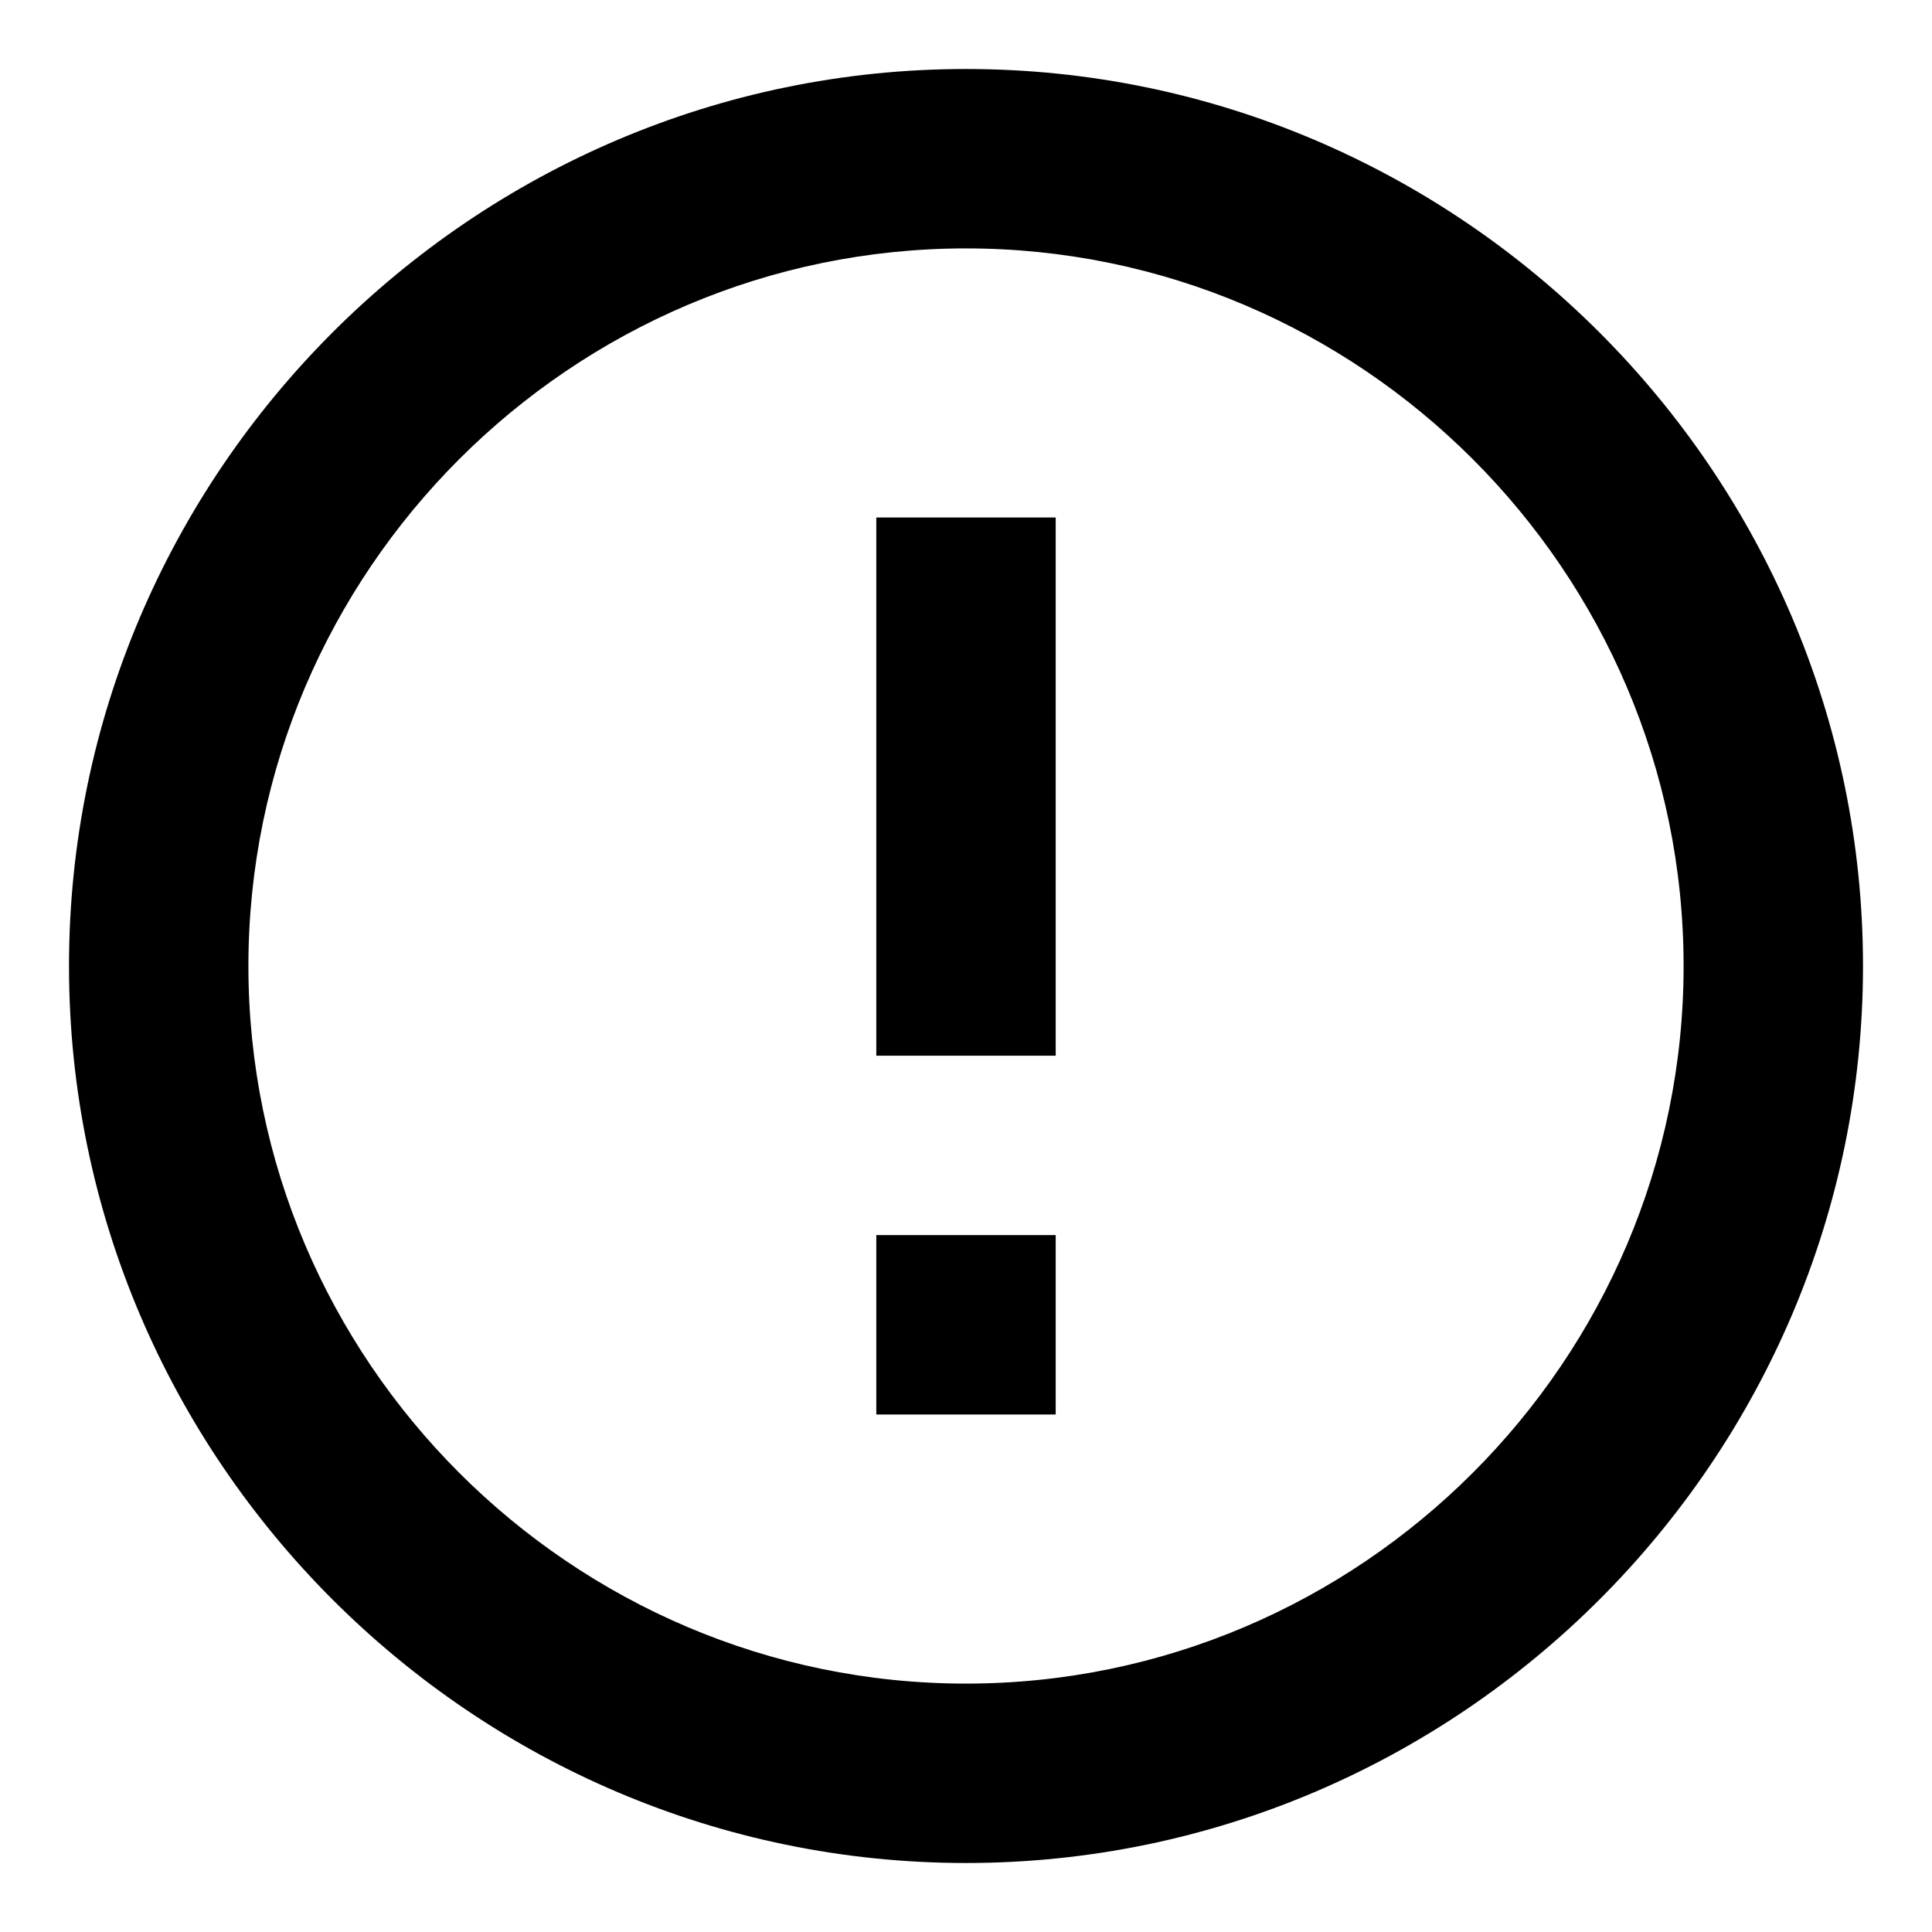 <?xml version="1.0" encoding="UTF-8"?> <svg xmlns="http://www.w3.org/2000/svg" width="56" height="56" viewBox="0 0 56 56" fill="none"> <path d="M28 7.2C39.44 7.2 48.8 16.56 48.8 28C48.8 39.44 39.44 48.8 28 48.8C16.56 48.8 7.2 39.44 7.2 28C7.2 16.56 16.56 7.2 28 7.2ZM28 2C13.7 2 2 13.7 2 28C2 42.3 13.7 54 28 54C42.3 54 54 42.3 54 28C54 13.7 42.3 2 28 2Z" fill="black"></path> <path d="M30.6 41H25.4V35.8H30.6V41ZM30.6 30.6H25.4V15H30.6V30.6Z" fill="black"></path> </svg> 